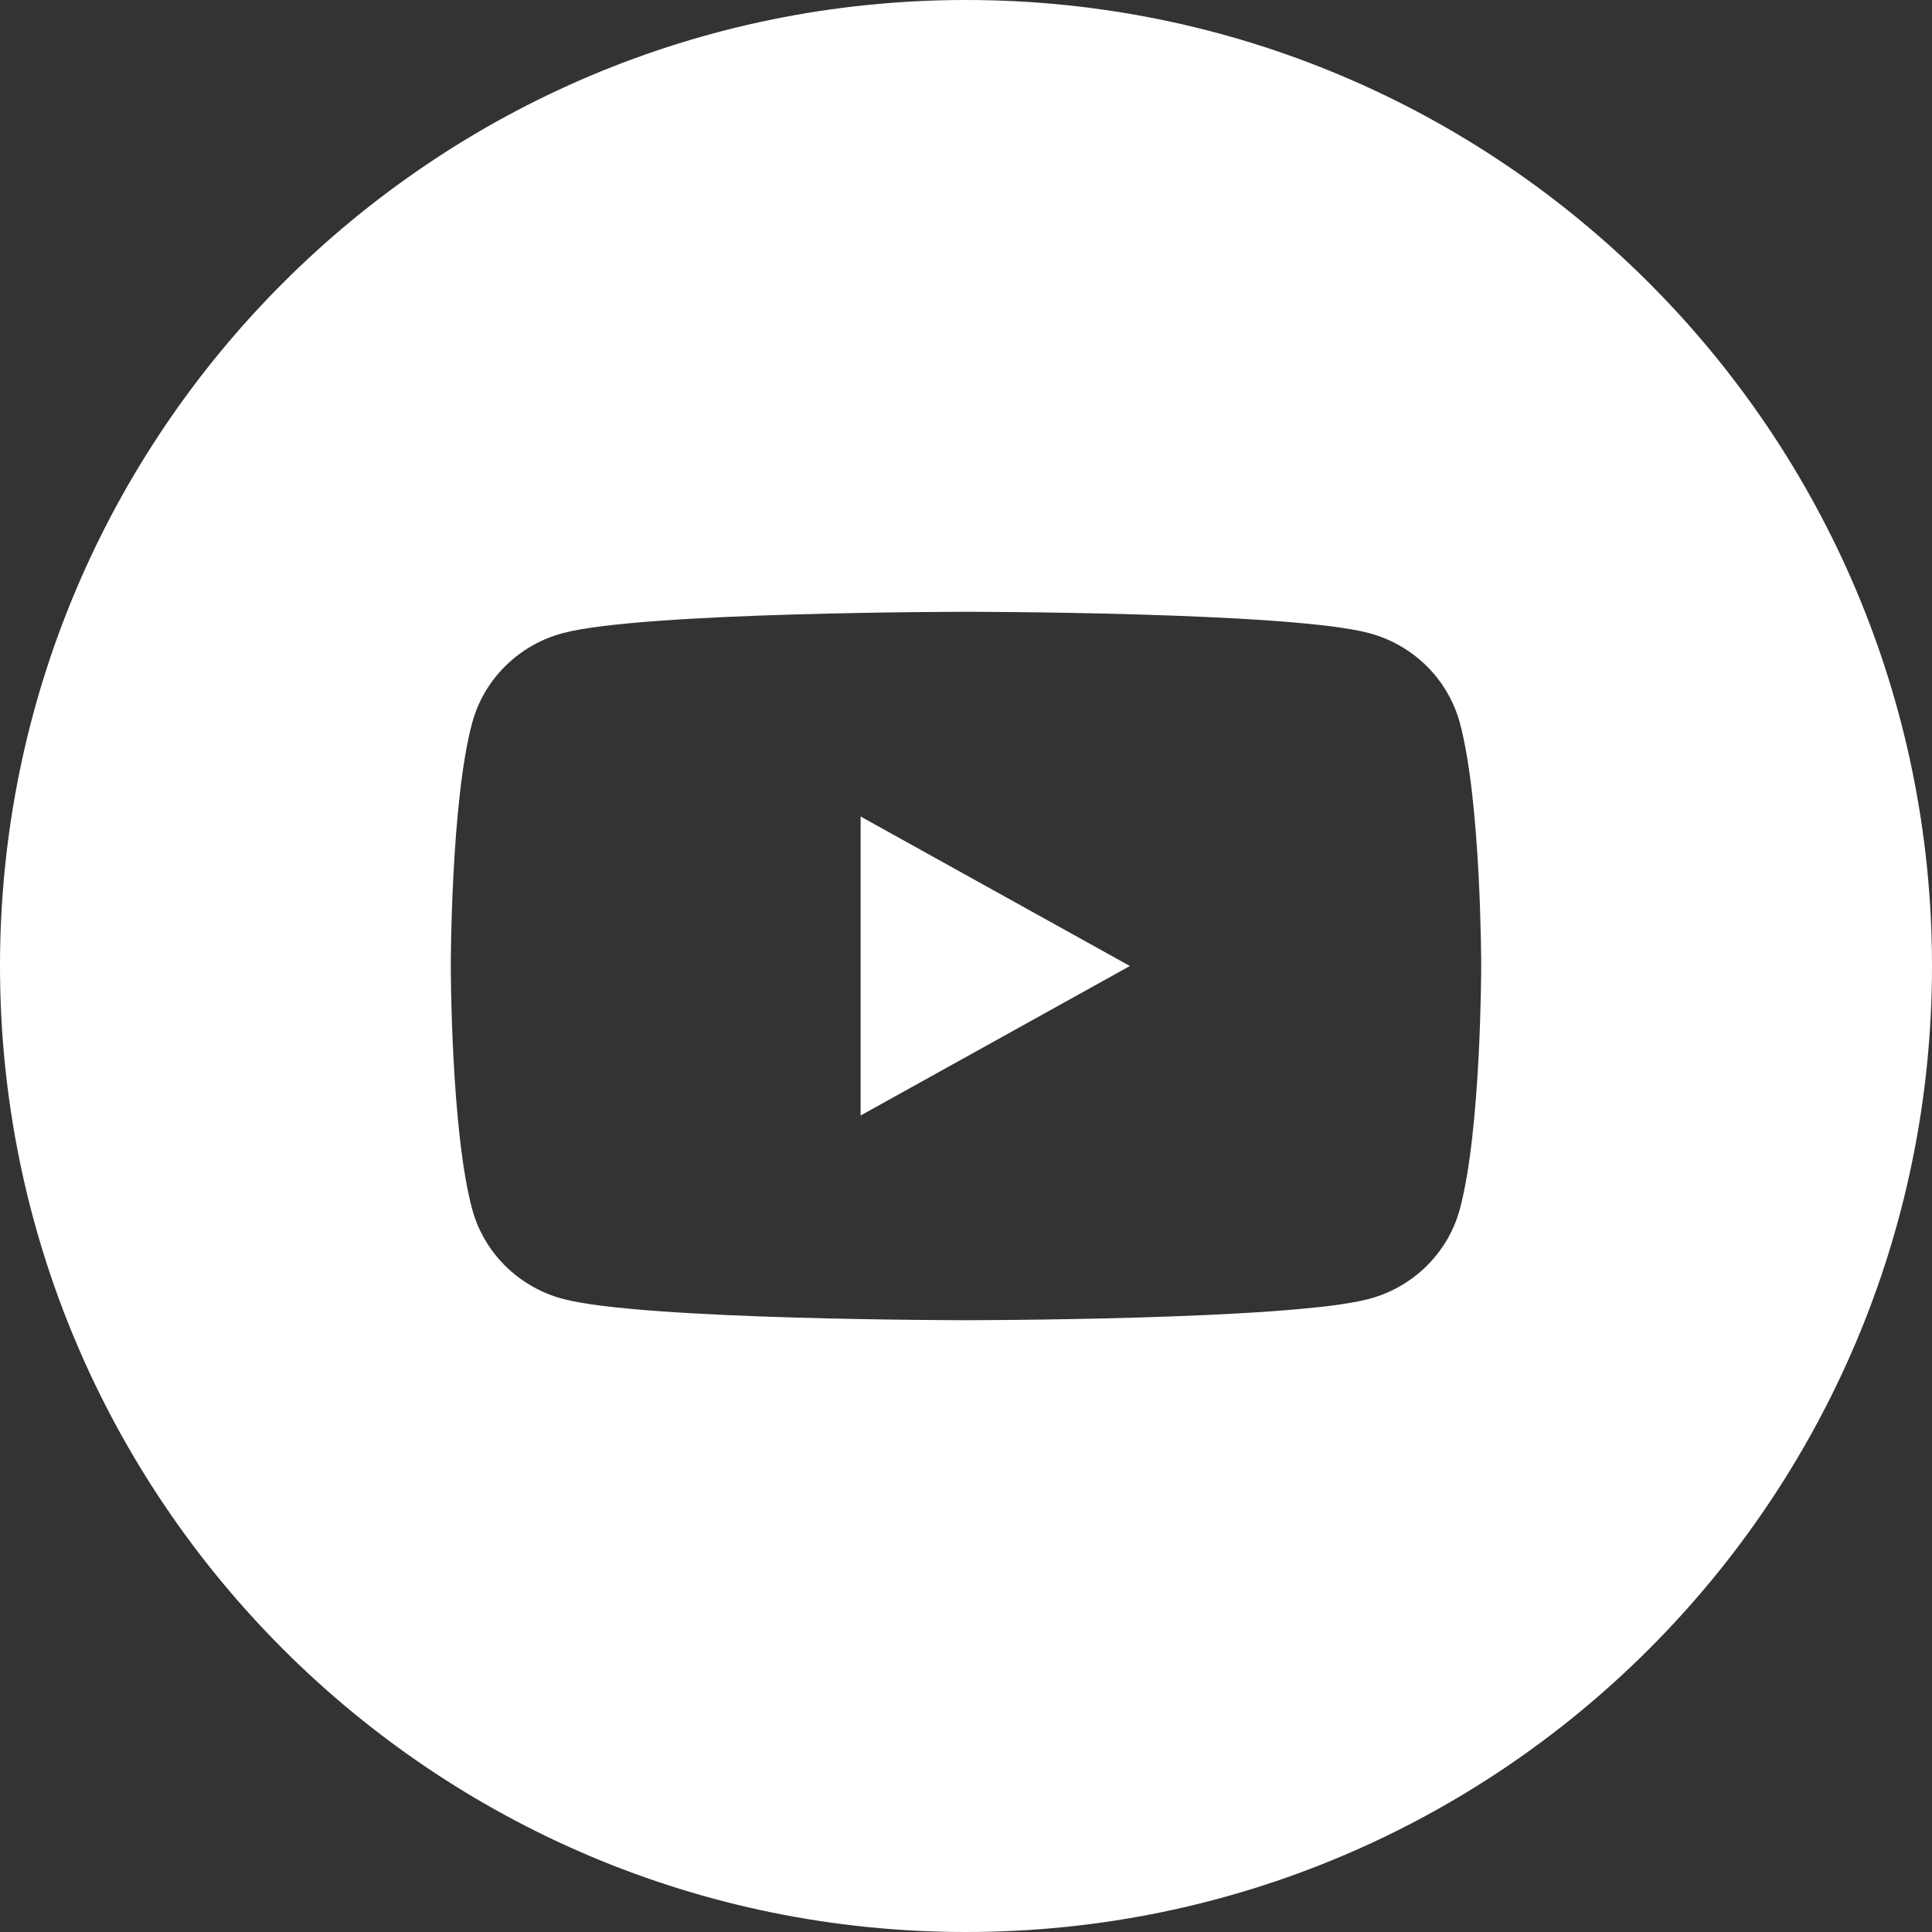 <svg width="24" height="24" viewBox="0 0 24 24" fill="none" xmlns="http://www.w3.org/2000/svg">
<rect x="0" y="0" width="24" height="24" fill="#333333" stroke="none"/>
<path fill-rule="evenodd" clip-rule="evenodd" d="M12 24C18.627 24 24 18.627 24 12C24 5.373 18.627 0 12 0C5.373 0 0 5.373 0 12C0 18.627 5.373 24 12 24ZM18.133 8.974C18.4 9.954 18.4 12 18.4 12C18.4 12 18.4 14.045 18.133 15.026C17.985 15.567 17.552 15.993 17.001 16.137C16.003 16.4 12 16.4 12 16.4C12 16.4 7.997 16.4 6.999 16.137C6.448 15.993 6.015 15.567 5.867 15.026C5.6 14.045 5.6 12 5.6 12C5.6 12 5.6 9.954 5.867 8.974C6.015 8.433 6.448 8.007 6.999 7.863C7.997 7.6 12 7.6 12 7.6C12 7.6 16.003 7.6 17.001 7.863C17.552 8.007 17.985 8.433 18.133 8.974V8.974ZM10.691 13.857L14.036 12L10.691 10.143V13.857Z" fill="white"/>
</svg>
